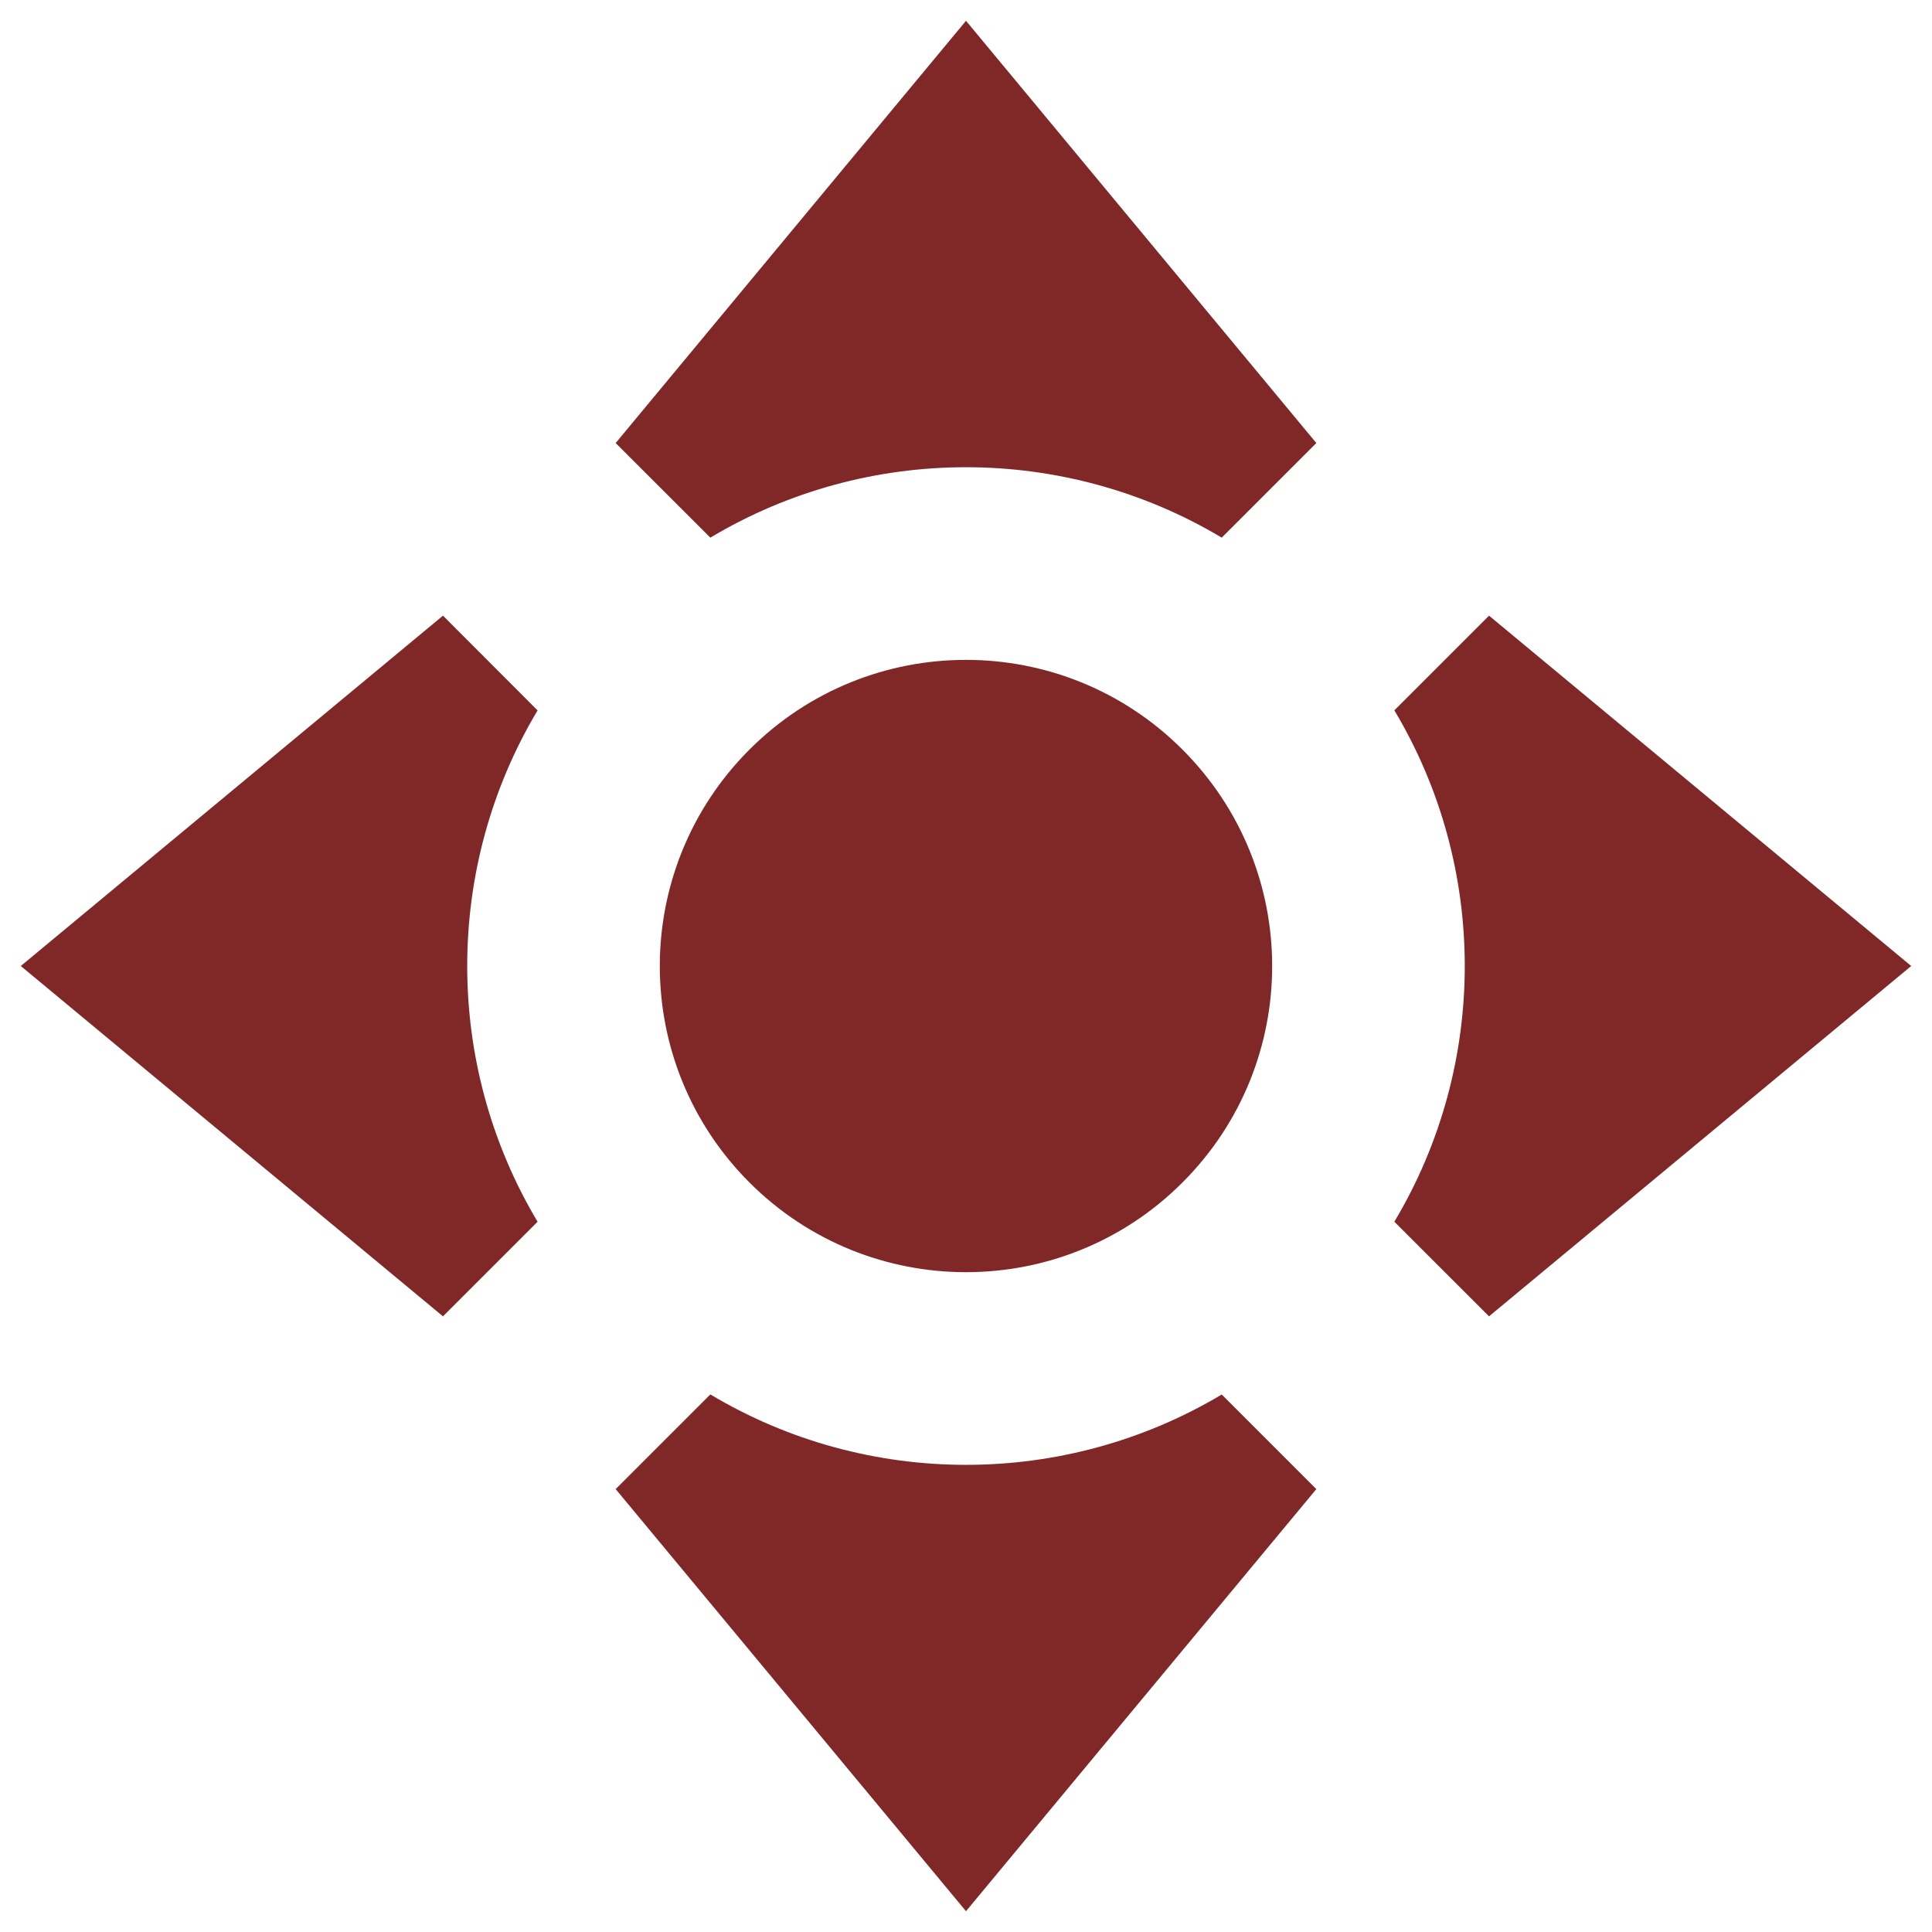 <?xml version="1.0" encoding="utf-8"?>
<!-- Generator: Adobe Illustrator 15.1.0, SVG Export Plug-In . SVG Version: 6.00 Build 0)  -->
<!DOCTYPE svg PUBLIC "-//W3C//DTD SVG 1.1//EN" "http://www.w3.org/Graphics/SVG/1.1/DTD/svg11.dtd">
<svg version="1.1" id="Layer_1" xmlns="http://www.w3.org/2000/svg" xmlns:xlink="http://www.w3.org/1999/xlink" x="0px" y="0px"
	 width="267px" height="267px" viewBox="0 0 267 267" enable-background="new 0 0 267 267" xml:space="preserve">
<g>
	<g>
		<path fill="#802828" d="M74.293,98.177L61.219,85.083L2.873,133.5l58.346,48.417l13.074-13.075
			C61.326,147.143,61.326,119.856,74.293,98.177z"/>
		<path fill="#802828" d="M264.127,133.5l-58.346-48.417l-13.084,13.085c12.977,21.688,12.977,48.975,0,70.674l13.084,13.075
			L264.127,133.5z"/>
		<path fill="#802828" d="M168.842,74.302l13.074-13.074L133.5,2.873L85.084,61.228l13.084,13.074
			C119.857,61.325,147.133,61.325,168.842,74.302z"/>
		<path fill="#802828" d="M98.168,192.707l-13.084,13.085l48.416,58.335l48.416-58.335l-13.074-13.073
			C147.133,205.684,119.857,205.684,98.168,192.707z"/>
	</g>
	<path fill="#802828" d="M163.412,103.588c16.533,16.523,16.533,43.319,0,59.834c-16.514,16.523-43.311,16.523-59.835,0
		s-16.524-43.311,0-59.834C120.102,87.063,146.898,87.063,163.412,103.588z"/>
</g>
</svg>
